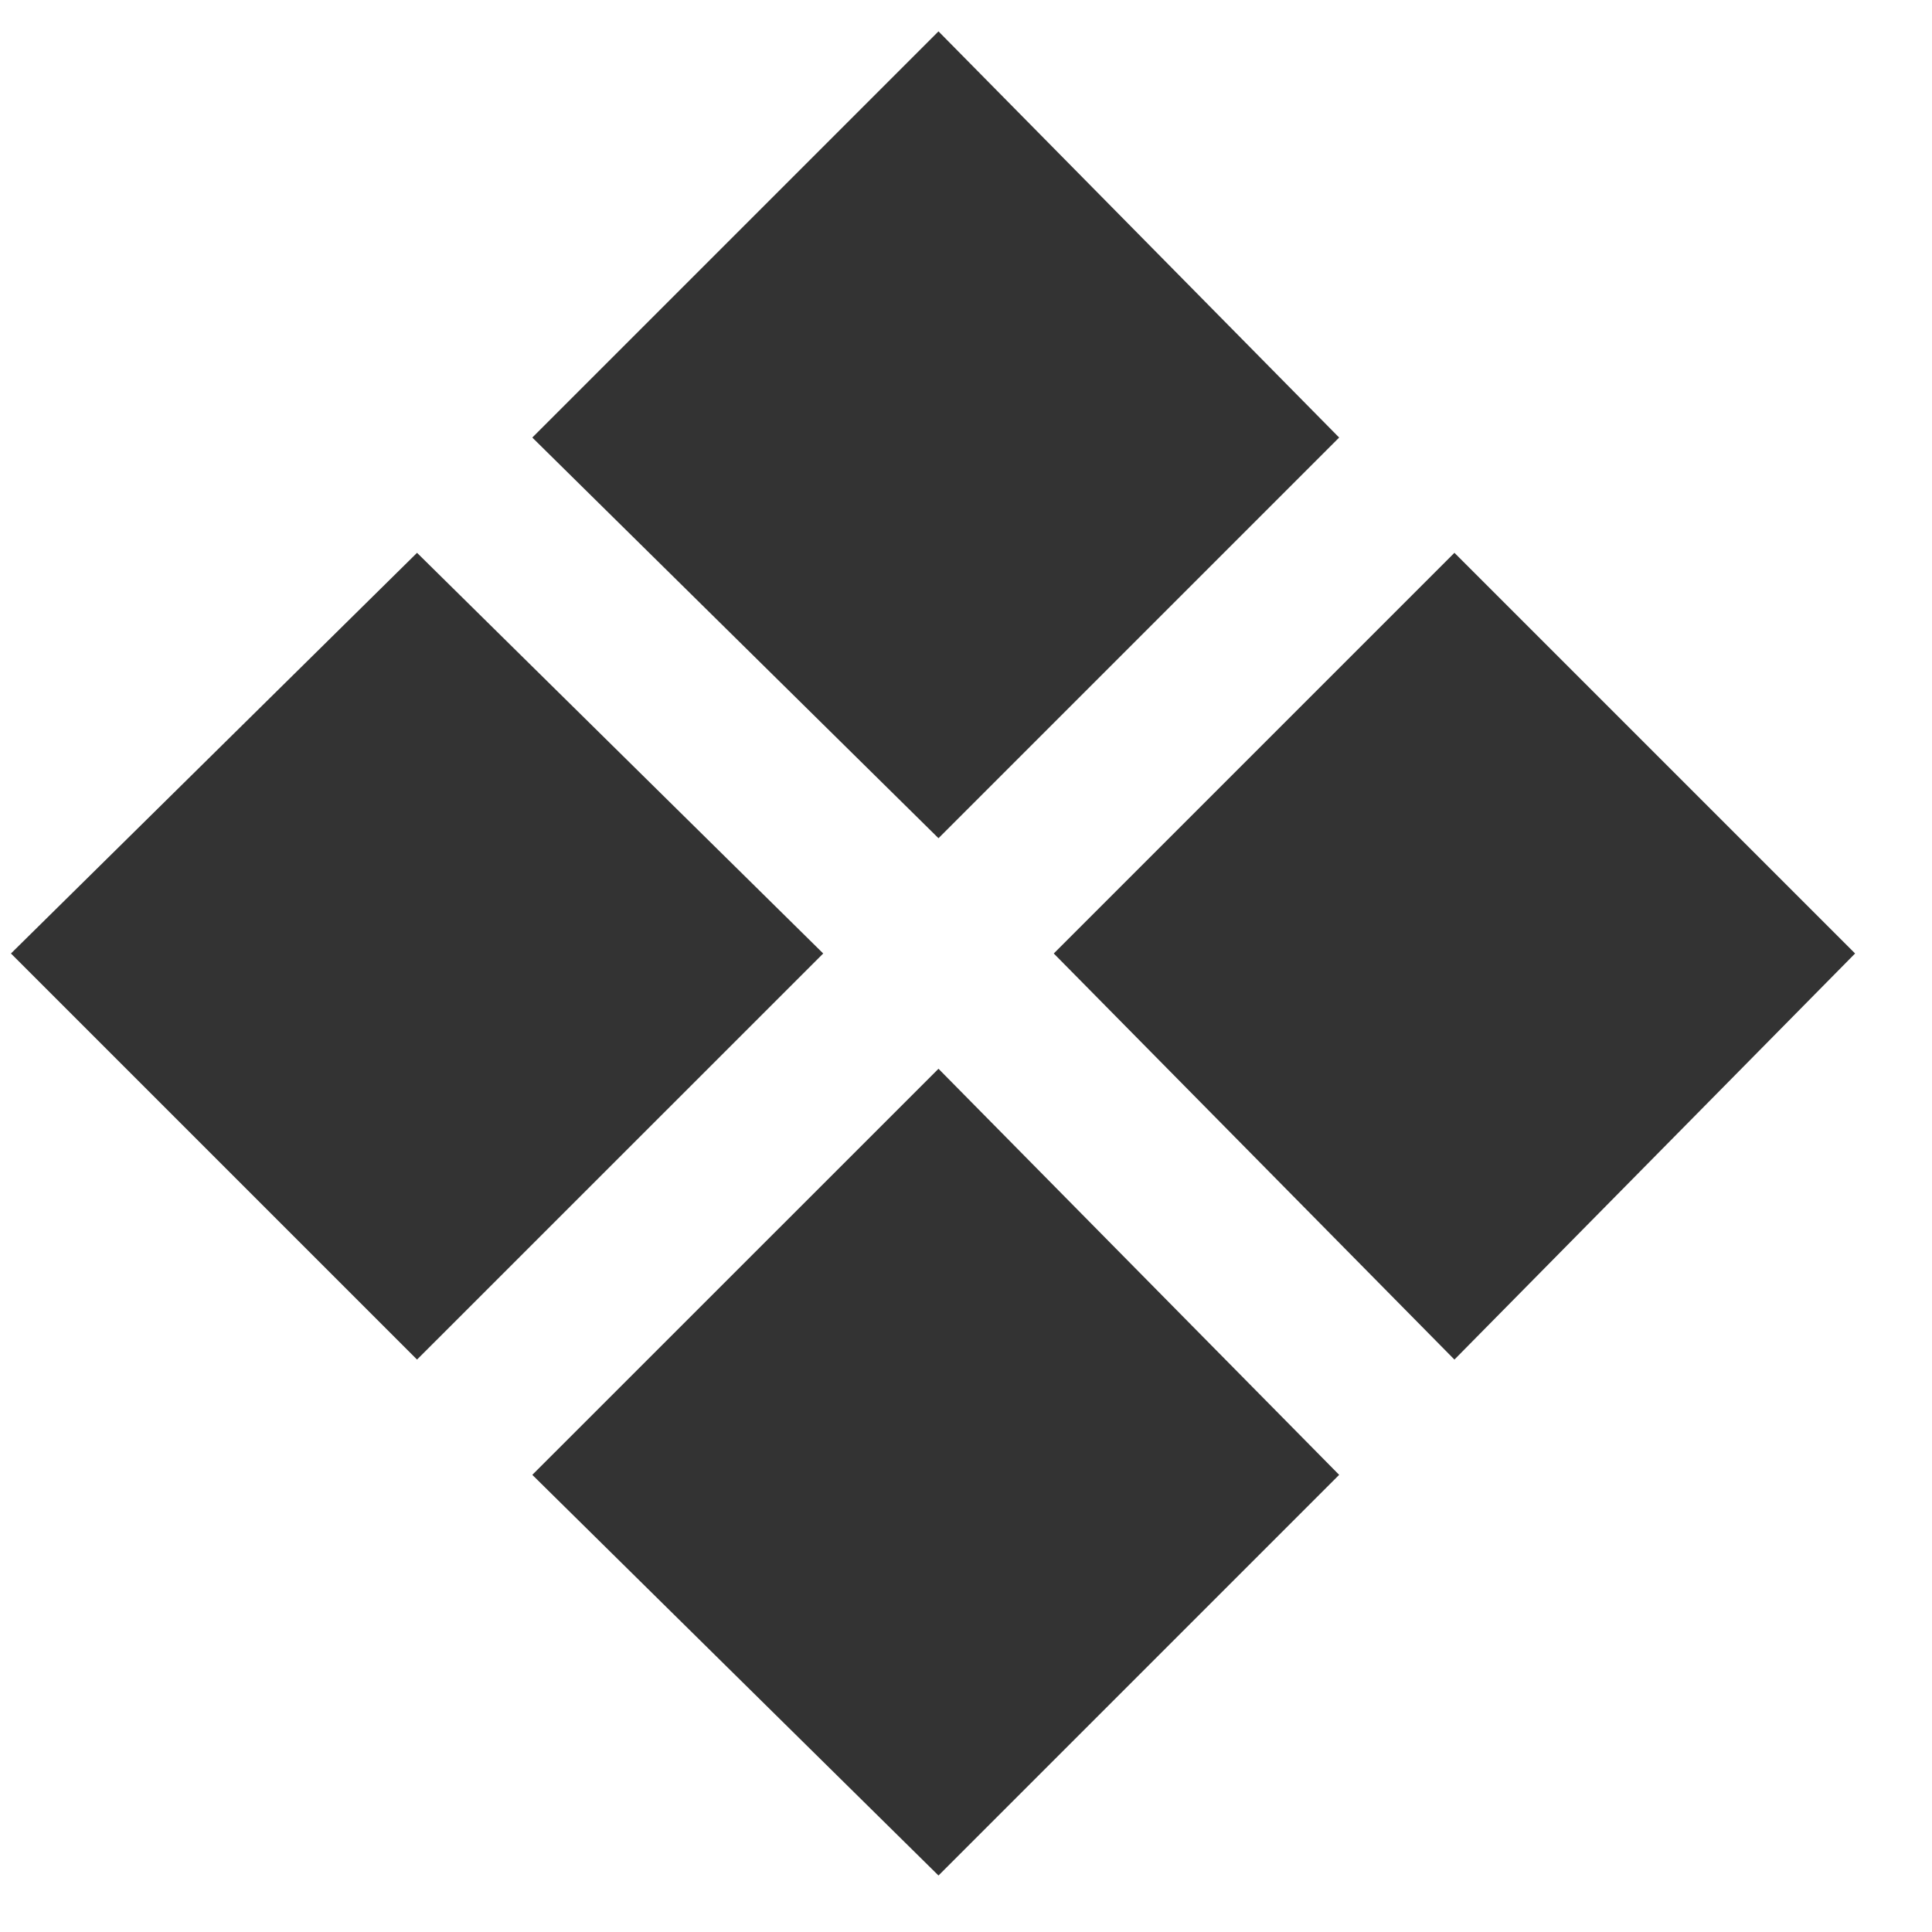<svg width="21" height="21" viewBox="0 0 21 21" fill="none" xmlns="http://www.w3.org/2000/svg">
<path d="M14.556 4.756L10.201 9.111L5.786 4.756L10.201 0.341L14.556 4.756ZM20.164 10.364L15.809 14.778L11.454 10.364L15.809 6.009L20.164 10.364ZM8.948 10.364L4.533 14.778L0.119 10.364L4.533 6.009L8.948 10.364ZM14.556 16.031L10.201 20.386L5.786 16.031L10.201 11.617L14.556 16.031Z" fill="#333333"/>
</svg>

